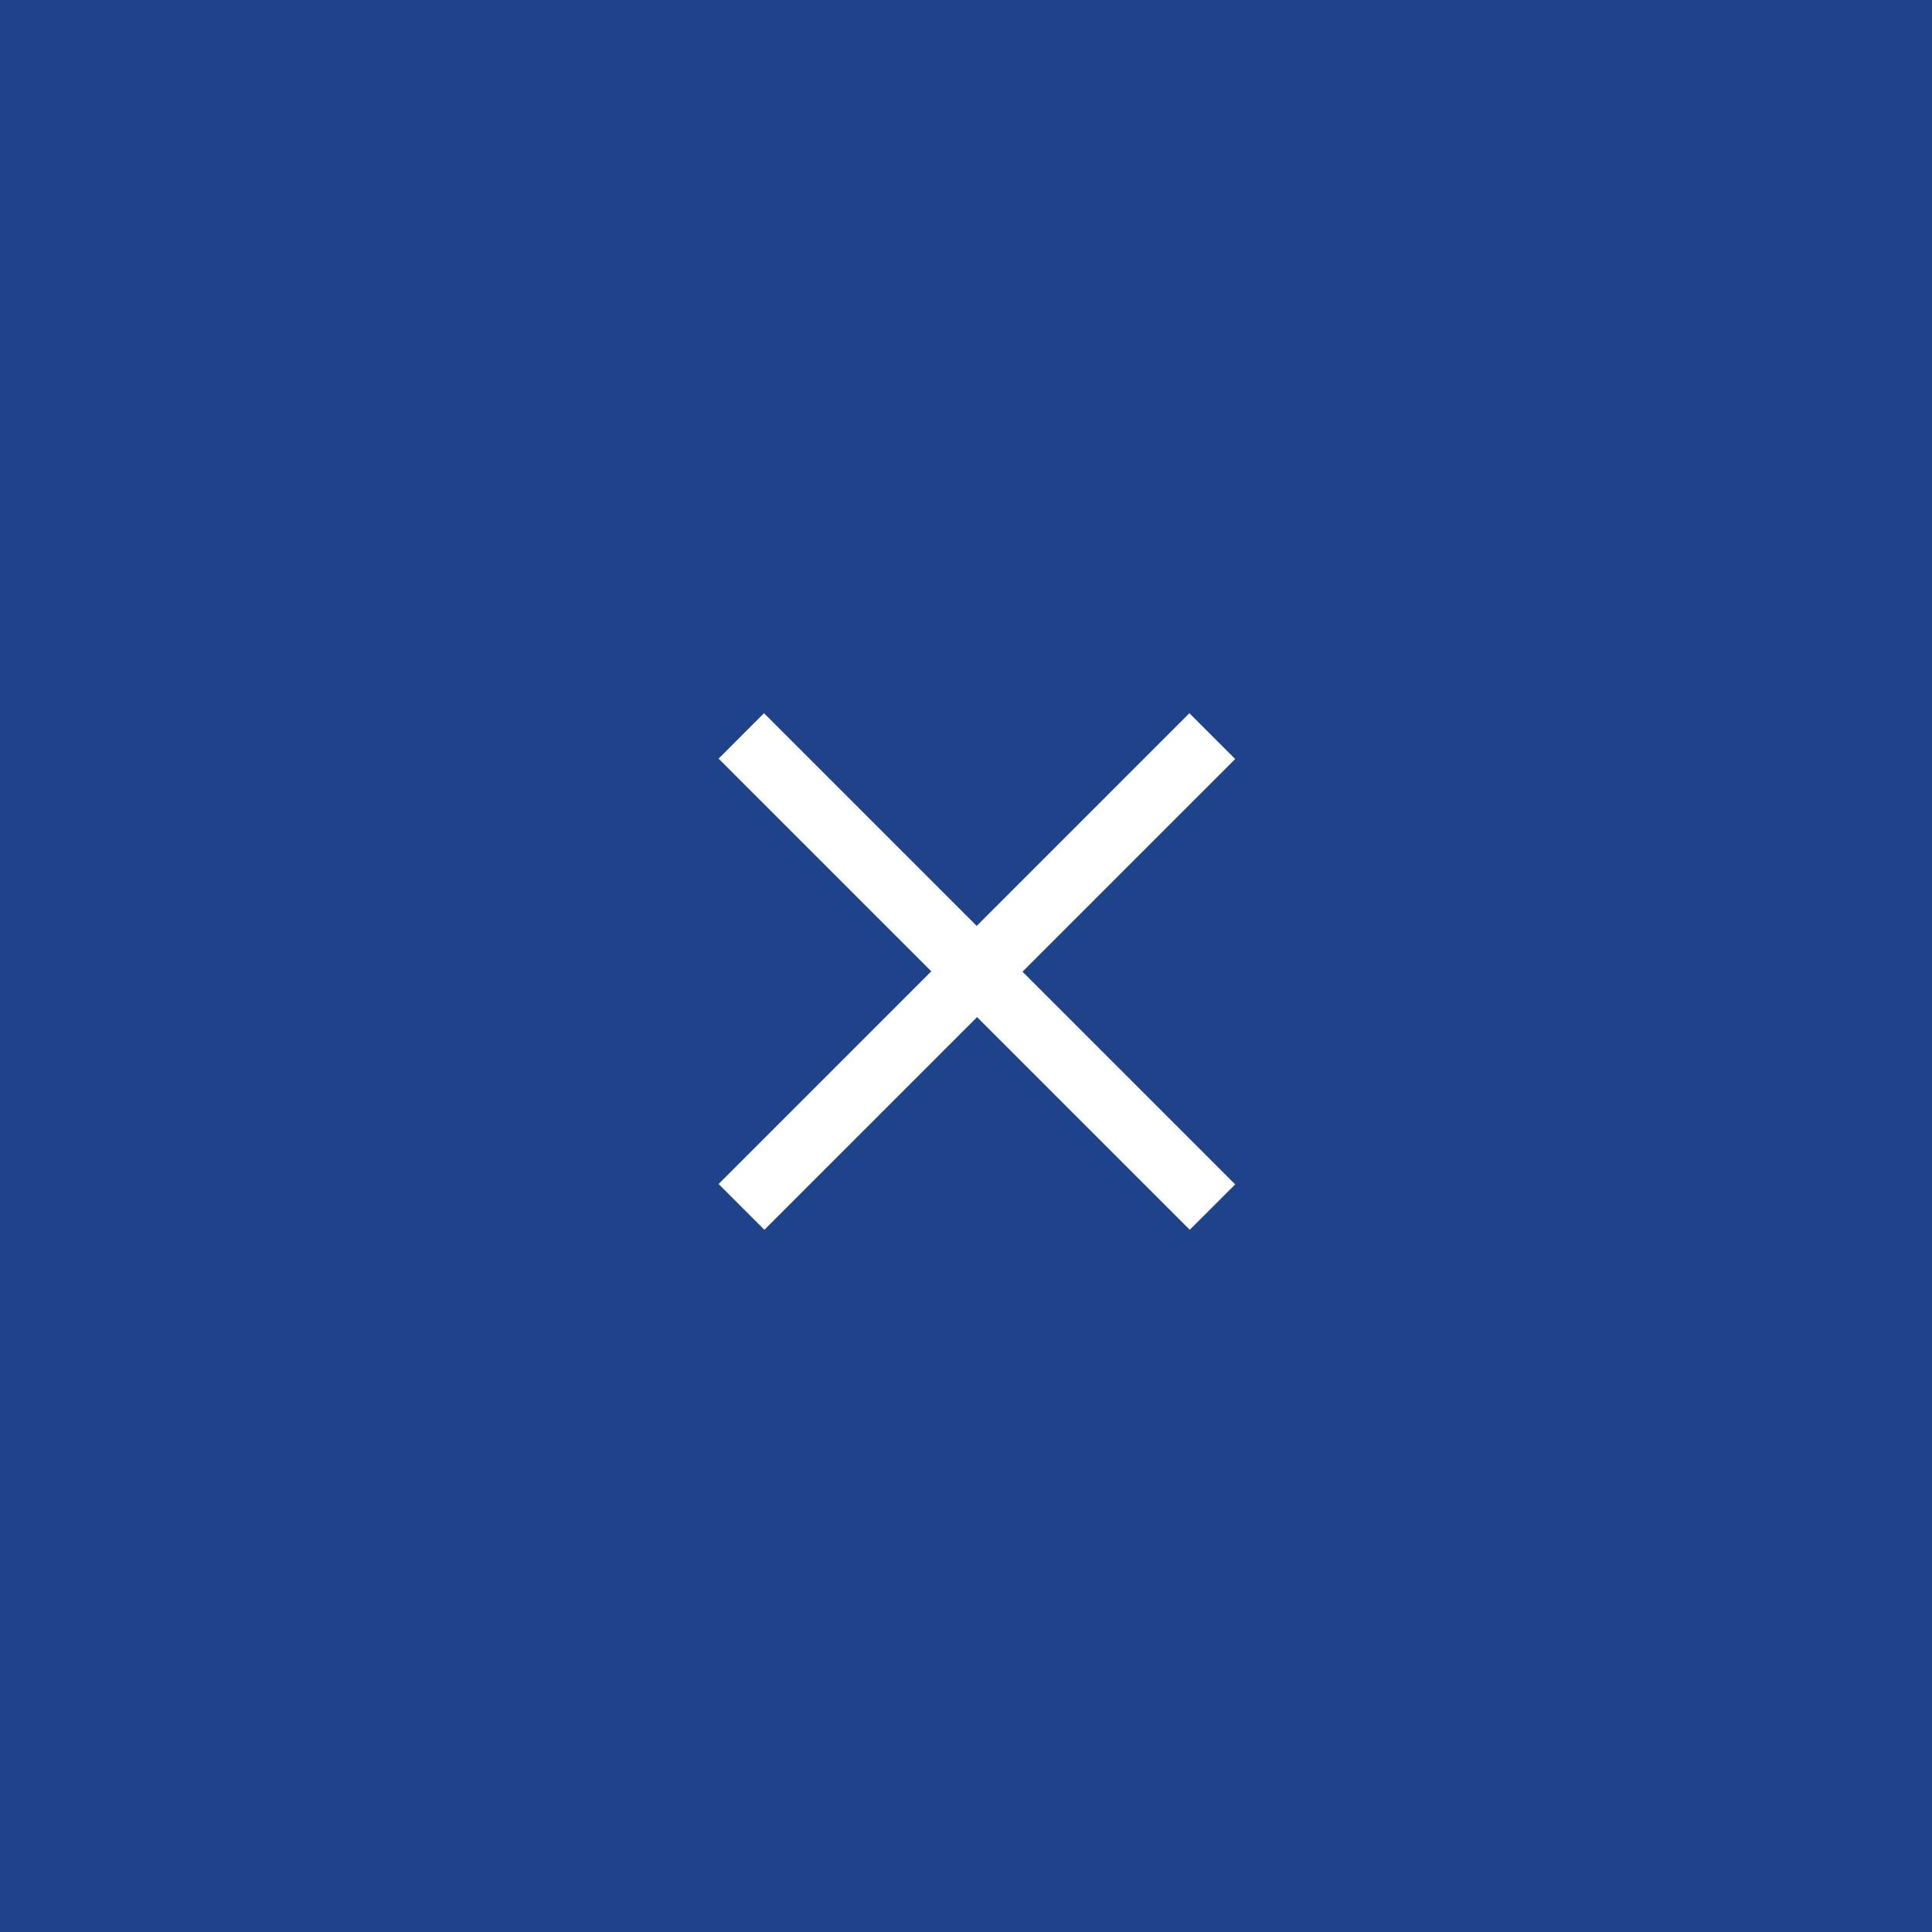 <?xml version="1.0" encoding="UTF-8"?> <svg xmlns="http://www.w3.org/2000/svg" width="45" height="45" viewBox="0 0 45 45" fill="none"><rect x="0" y="0" width="45" height="45" fill="#808080" stroke="none"/><rect x="45" y="45" width="45" height="45" transform="rotate(180 45 45)" fill="#1F438B"></rect><path d="M27.712 28.644L16.738 17.67L17.795 16.612L28.77 27.587L27.712 28.644ZM17.804 28.644L16.738 27.578L27.703 16.612L28.77 17.679L17.804 28.644Z" fill="white"></path></svg> 